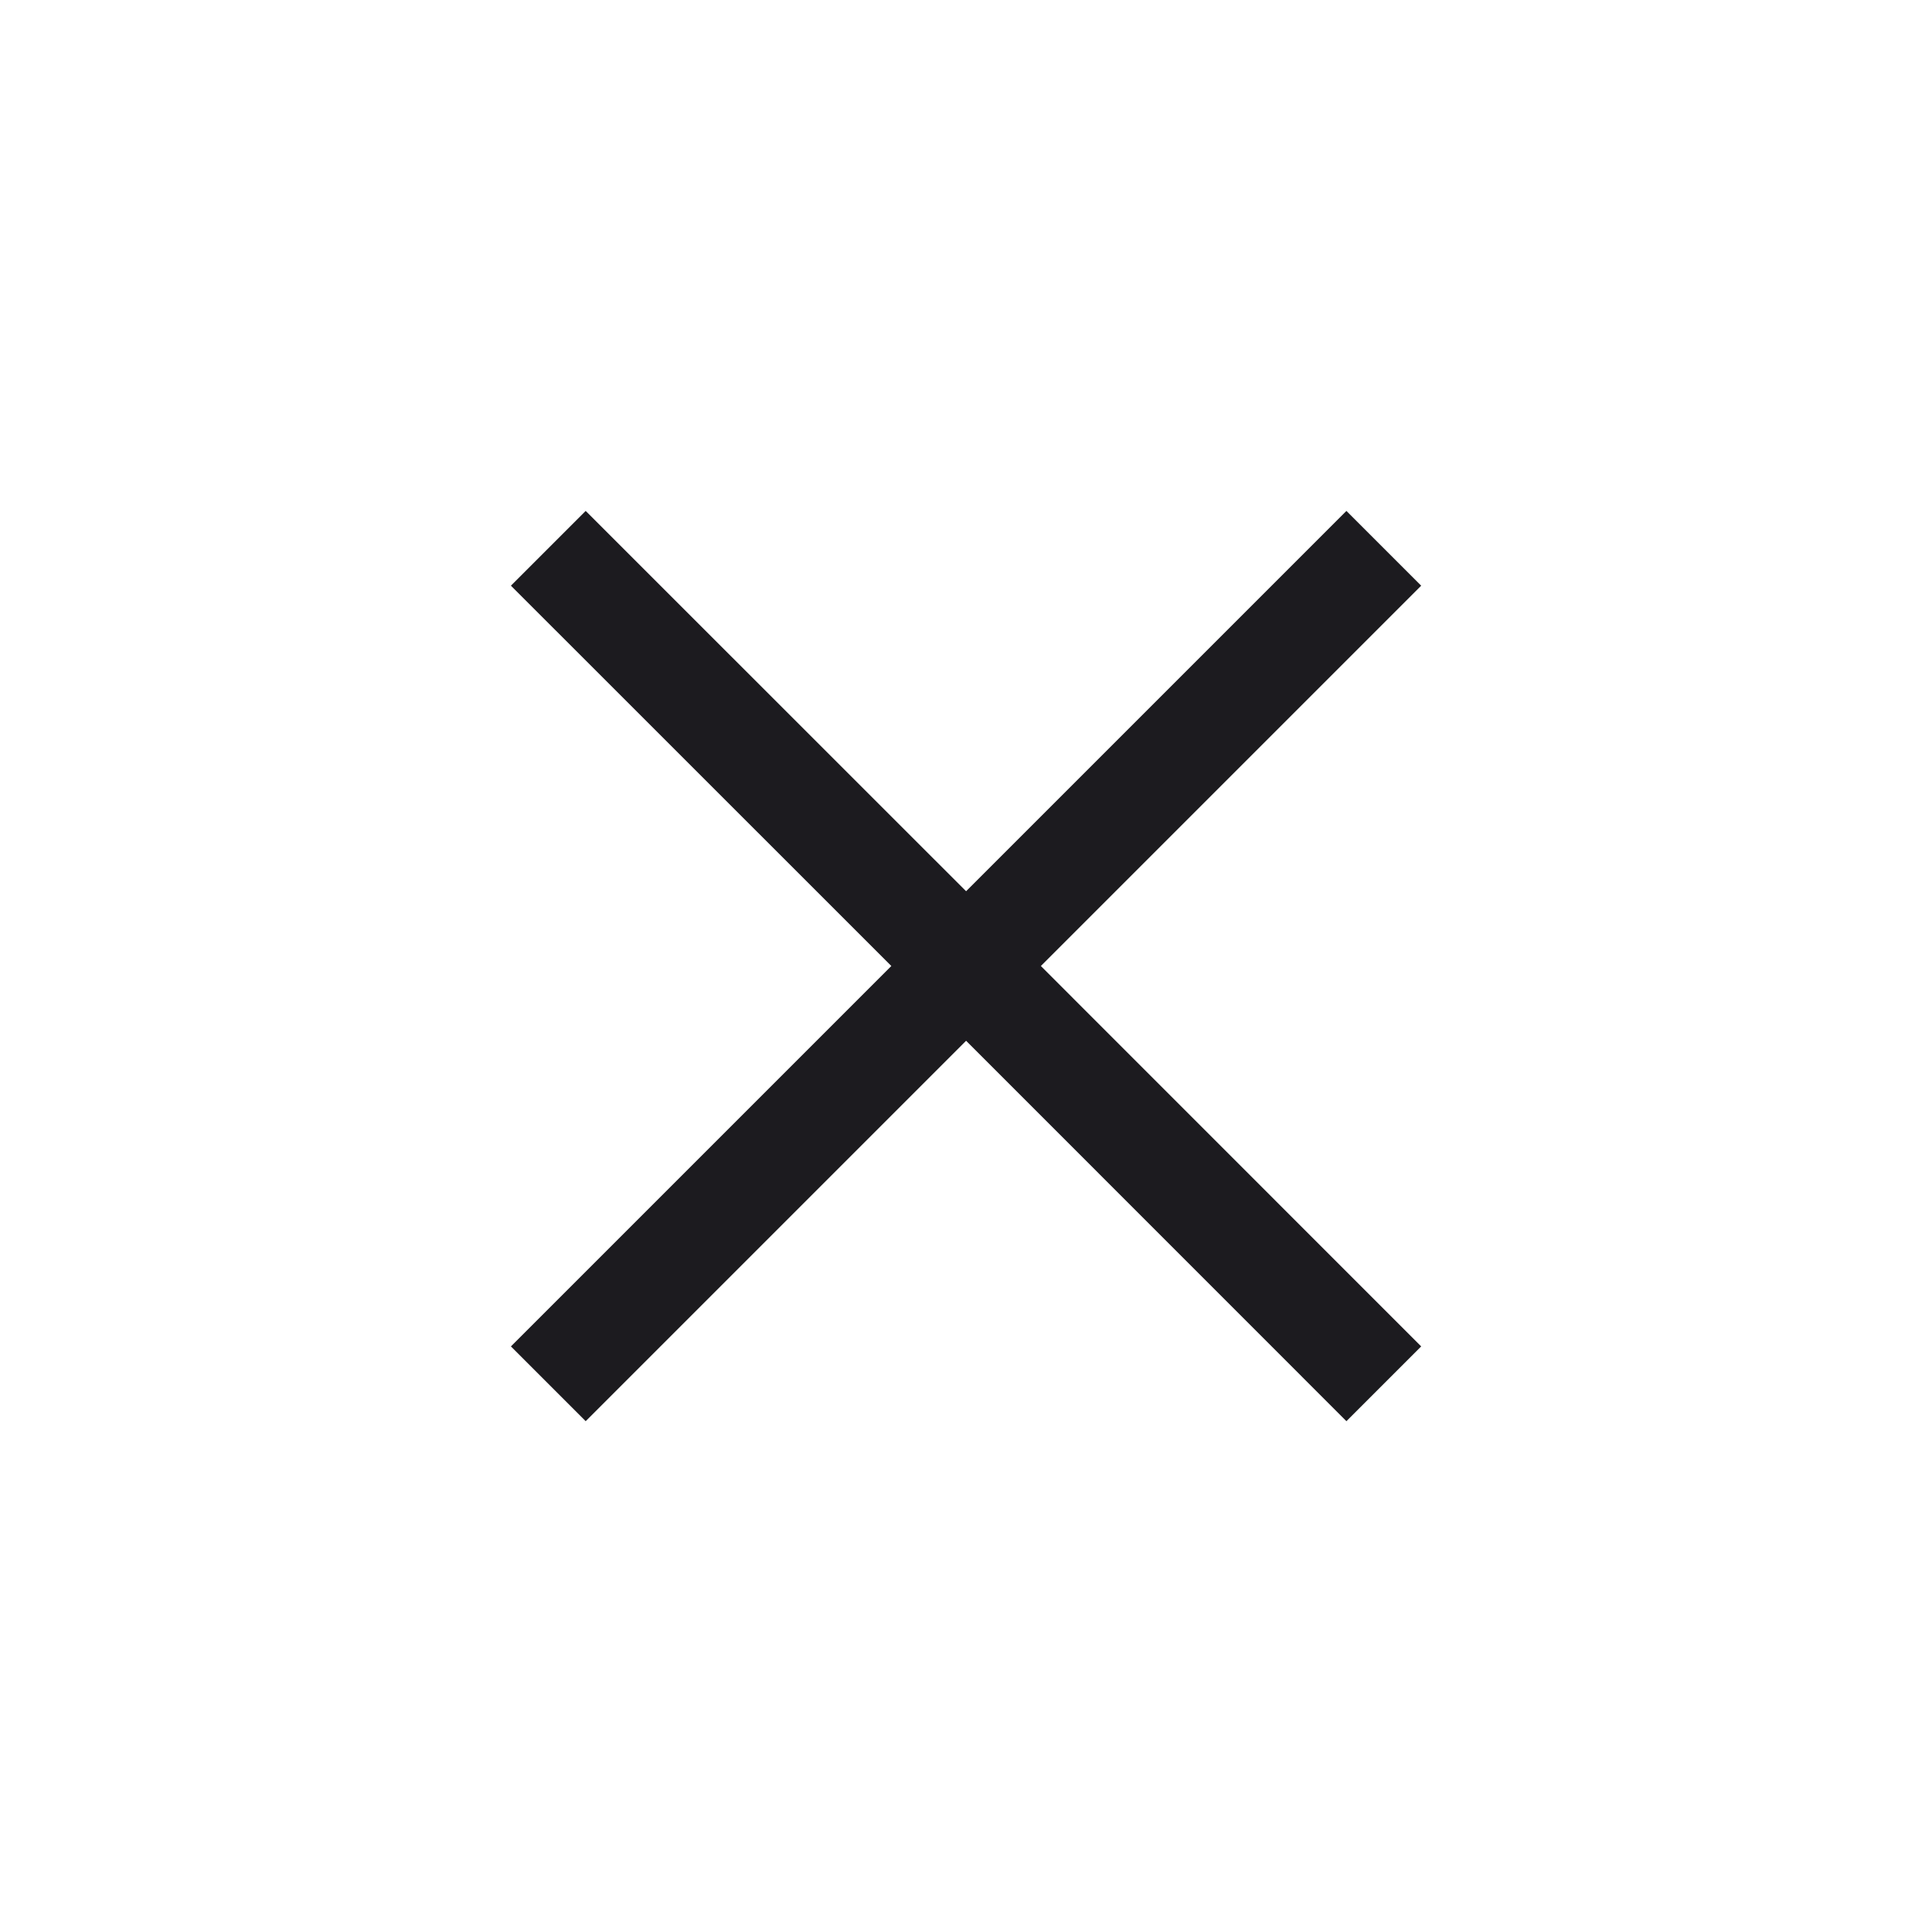 <svg width="20" height="20" viewBox="0 0 20 20" fill="none" xmlns="http://www.w3.org/2000/svg">
<mask id="mask0_393_1791" style="mask-type:alpha" maskUnits="userSpaceOnUse" x="0" y="0" width="20" height="20">
<rect width="20" height="20" fill="#D9D9D9"/>
</mask>
<g mask="url(#mask0_393_1791)">
<path d="M6.063 14.712L5.289 13.938L9.227 10L5.289 6.063L6.063 5.289L10.001 9.226L13.938 5.289L14.712 6.063L10.775 10L14.712 13.938L13.938 14.712L10.001 10.774L6.063 14.712Z" fill="#1C1B1F"/>
</g>
</svg>
